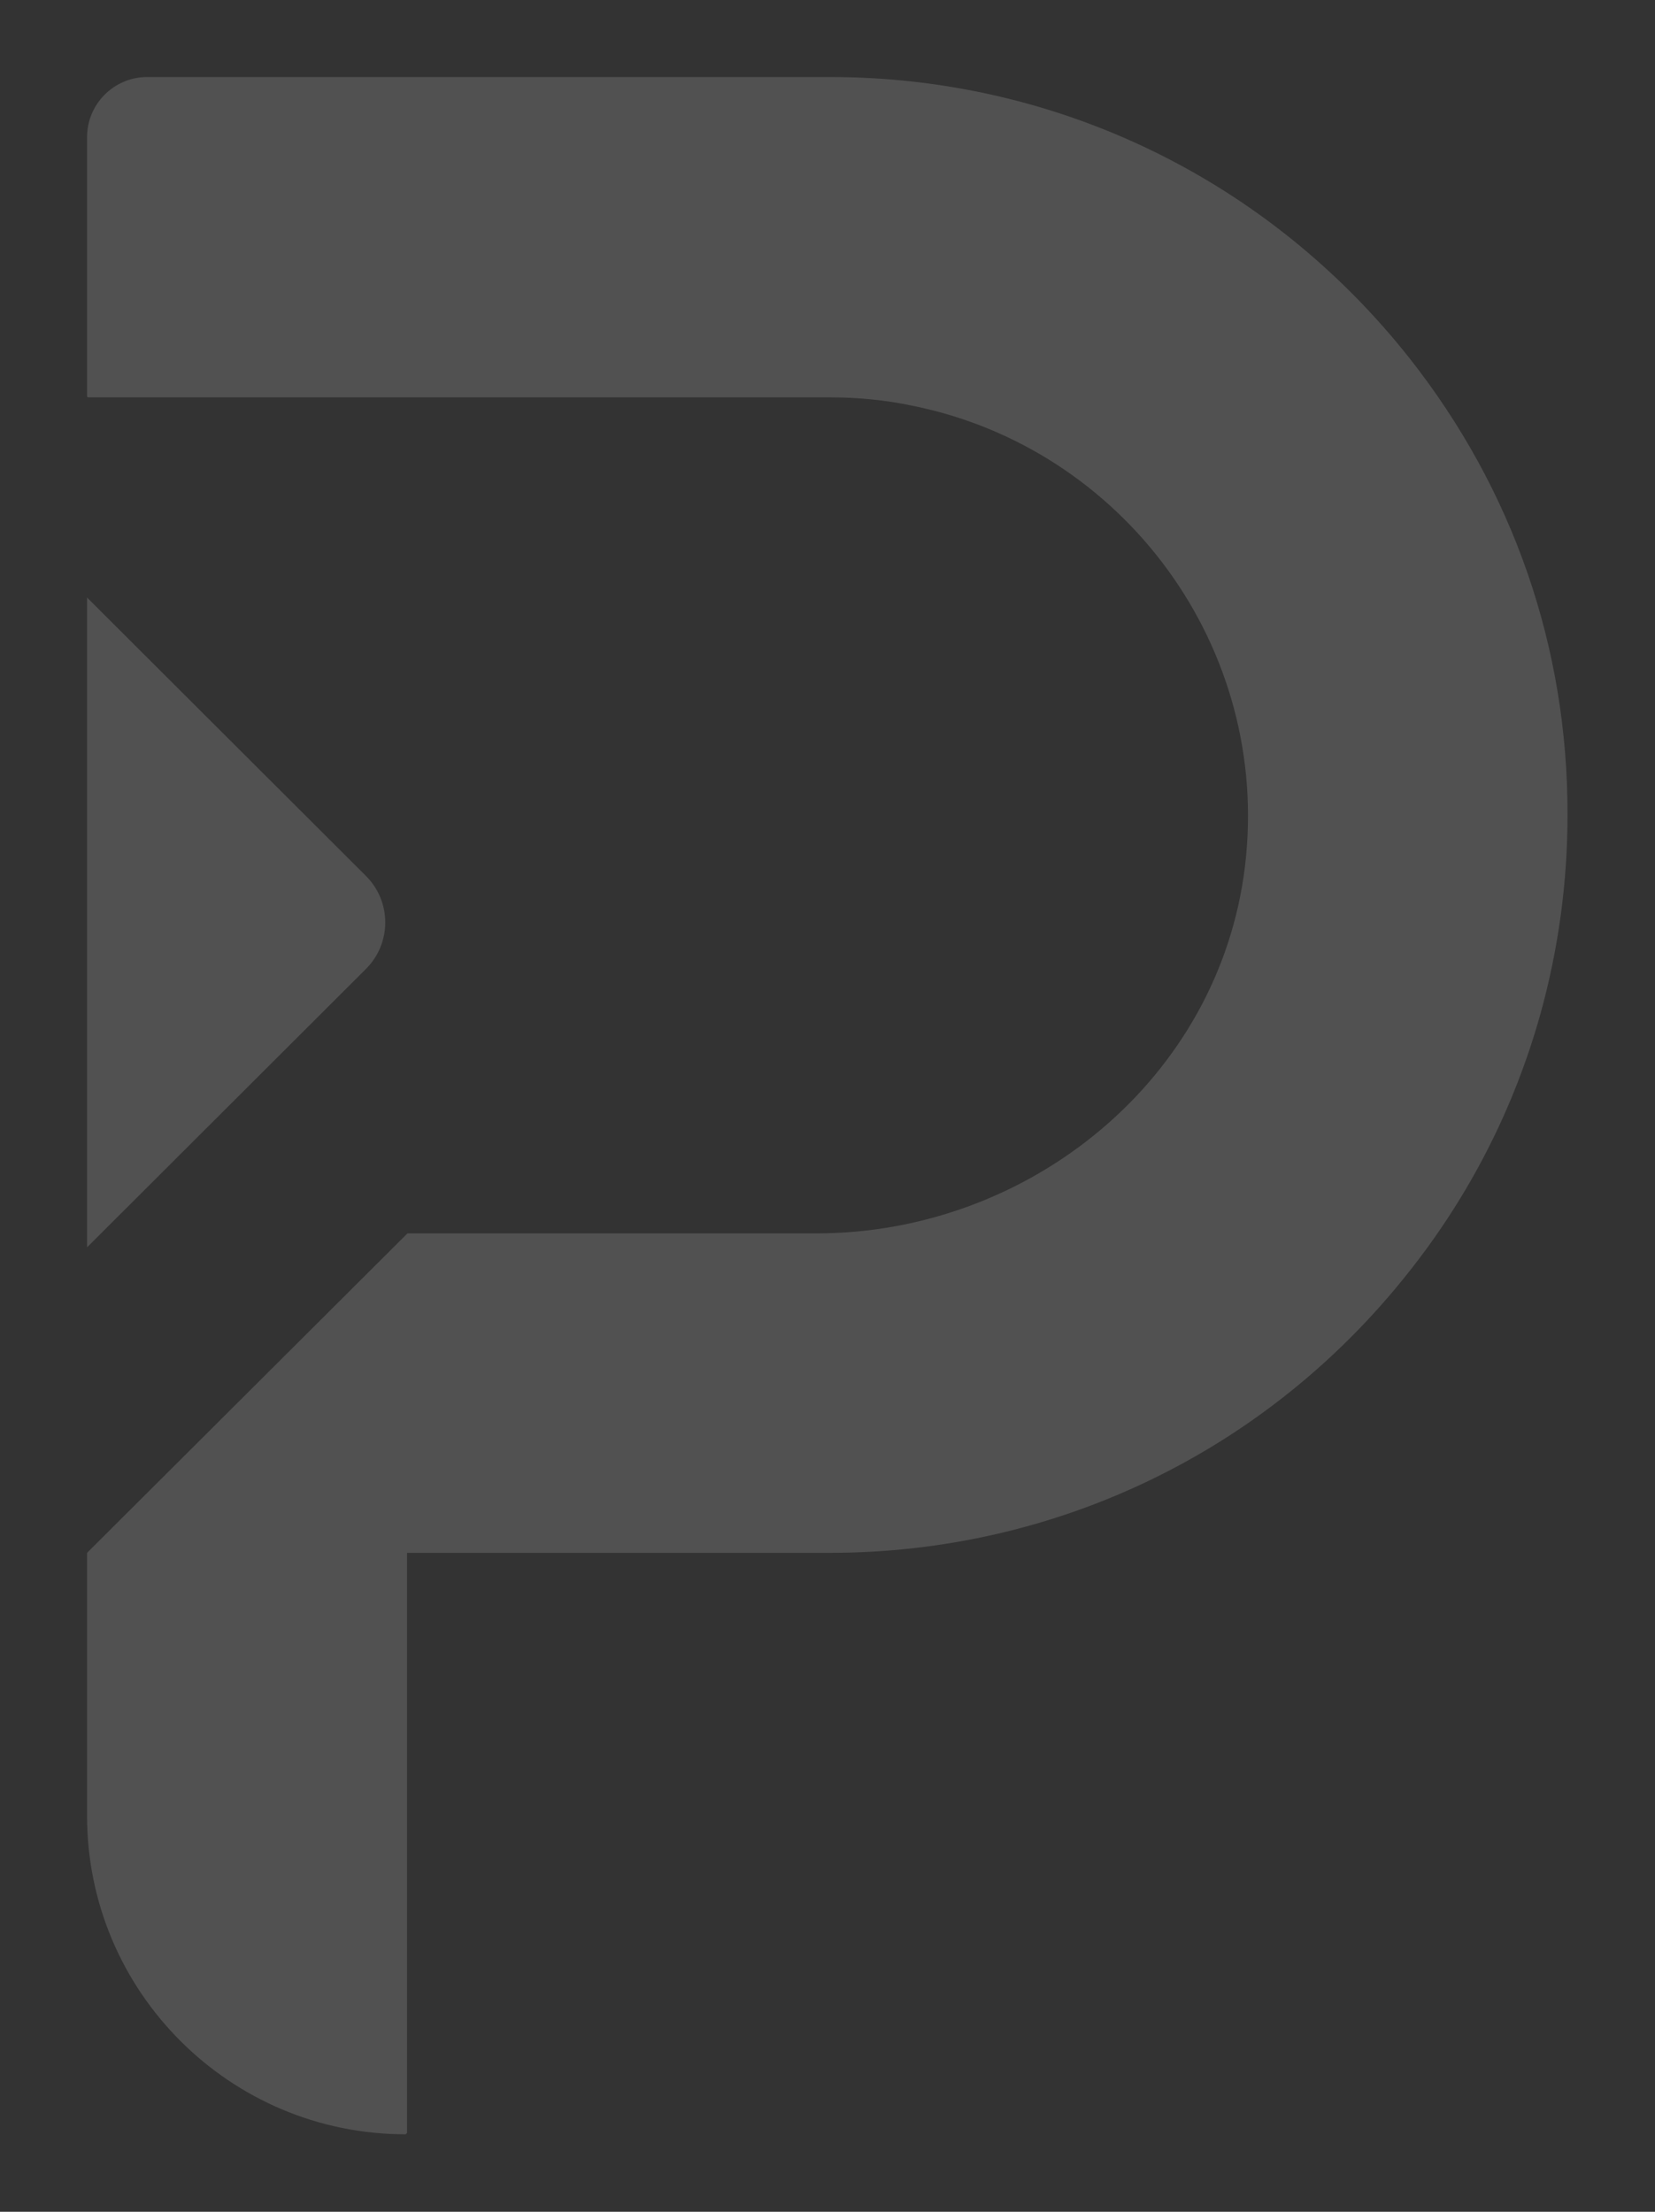 <?xml version="1.0" encoding="utf-8"?>
<!-- Generator: Adobe Illustrator 24.0.0, SVG Export Plug-In . SVG Version: 6.00 Build 0)  -->
<svg version="1.1" id="图层_1" xmlns="http://www.w3.org/2000/svg" xmlns:xlink="http://www.w3.org/1999/xlink" x="0px" y="0px"
	 viewBox="0 0 380.2 508.2" style="enable-background:new 0 0 380.2 508.2;" xml:space="preserve">
<rect x="0" y="0" width="380.2" height="508.2" fill="#333333" stroke="none"/>
<style type="text/css">
	.st0{opacity:0.15;}
	.st1{fill:#FFFFFF;}
</style>
<g class="st0">
	<path class="st1" d="M20,286.6l64-63.9c6-5.9,6-15.6,0-21.5l-64-63.9V286.6z"/>
	<path class="st1" d="M323.8,82.3c-32.4-41-80.9-64.6-133.1-64.6H33.8c-7.6,0-13.8,6.2-13.8,13.8V91c0,0.2,0.1,0.3,0.3,0.3h170.4
		c6.3,0,12.6,0.6,18.8,1.9c48.5,9.7,82.6,55.5,76.5,105.9c-5.9,48.7-49.4,84.3-98.5,84.3h-75.7h-1.9H93.6L20,356.8v60.4
		c0,40.4,32.8,73.2,73.2,73.2c0.1-0.1,0.2-0.2,0.3-0.3V356.8h0h97.1c52.2,0,100.7-23.5,133.1-64.6c14.1-17.8,24.2-37.8,30.2-59.3
		c4.1-14.8,6.2-30.1,6.2-45.6C360.2,148.8,347.6,112.5,323.8,82.3z"/>
</g>
</svg>
